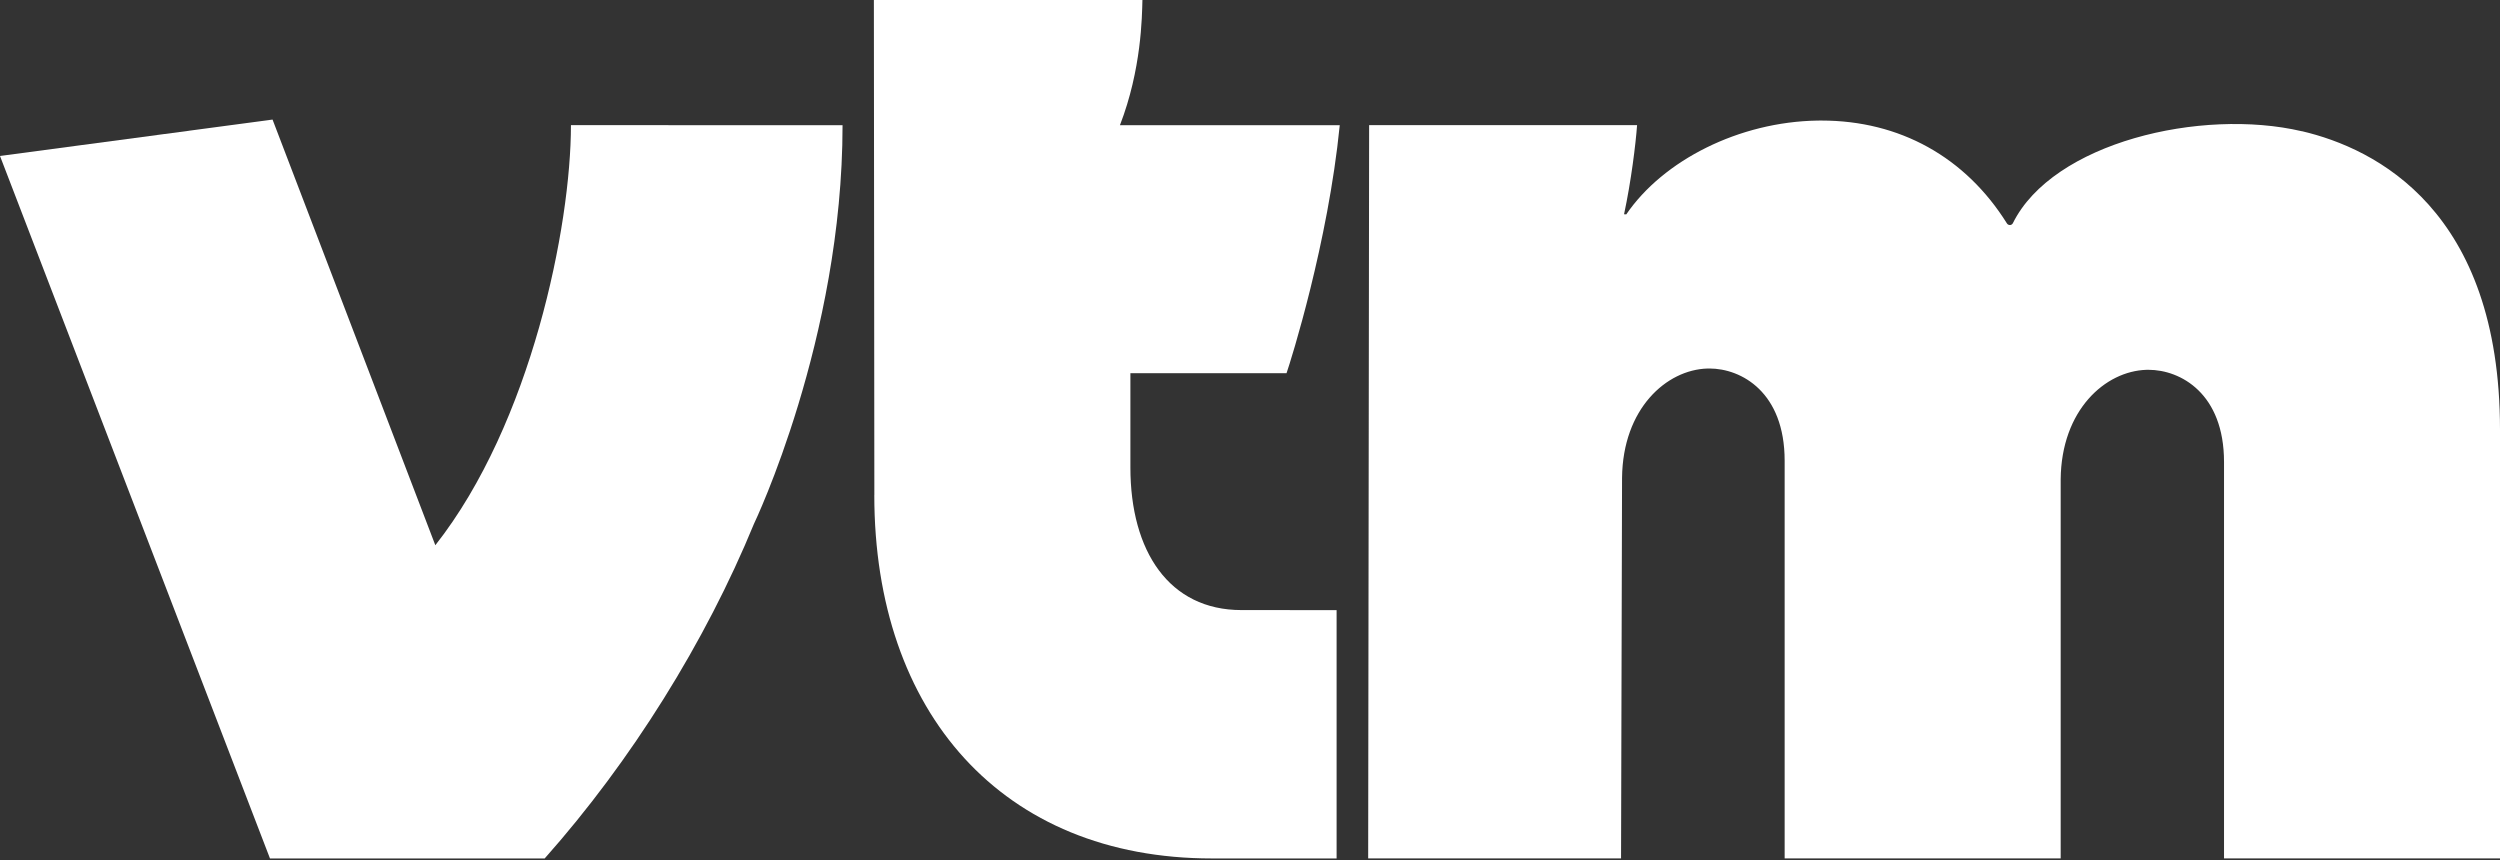 <svg xmlns="http://www.w3.org/2000/svg" width="1000" height="344" viewBox="0 0 1000 344" fill="none">
<rect x="0" y="0" width="1000" height="344" fill="#333333" stroke="none"/>
<g clip-path="url(#clip0_633_130)">
<path d="M920.74 52.5C880.4 43.06 821.12 57.05 805.15 89.27C804.93 89.71 804.49 90 804 90.02C803.47 90 803.04 89.8 802.78 89.38C786.16 62.8 759.85 48.22 728.58 48.22C728.07 48.22 727.55 48.22 727.04 48.23C695.6 48.71 665.27 64.14 650.51 85.75L649.62 85.71C652.43 72.68 654.31 57.43 654.83 50.06H547.65L547.27 343.36H648.42L648.82 191.18C649.09 163.42 666.6 147.91 682.95 147.41C683.21 147.4 683.48 147.4 683.74 147.4C696.61 147.4 713.86 156.9 713.86 184.3V343.36H824.27V191.71C824.54 163.94 842.14 148.43 858.57 147.93C858.83 147.92 859.1 147.92 859.37 147.92C872.3 147.92 889.61 157.45 889.61 184.78V343.36H1000V171.93C1000 84.14 950.34 59.41 920.74 52.47V52.5Z" fill="white"/>
<path d="M228.38 50.06C228.38 90.33 212.54 169.35 174.13 218.09L109.02 47.83L0 62.39L107.99 343.38H217.87C252.52 304.38 282.21 256.7 301.58 209.55C301.58 209.55 337.02 135.67 337.02 50.08L228.37 50.06H228.38Z" fill="white"/>
<path d="M349.72 198.02C349.72 285.06 400.91 343.38 484.78 343.38H534.64V244.05L496.57 244.03C467.66 244.03 452.16 220.51 452.16 187.02V149.29H514.61C516.37 144.19 531.21 97.18 535.9 50.09L447.98 50.07C456.6 27.76 456.8 6.71 456.97 0.01H349.55L349.74 198.03L349.72 198.02Z" fill="white"/>
</g>
<defs>
<clipPath id="clip0_633_130">
<rect width="1000" height="343.39" fill="white"/>
</clipPath>
</defs>
</svg>